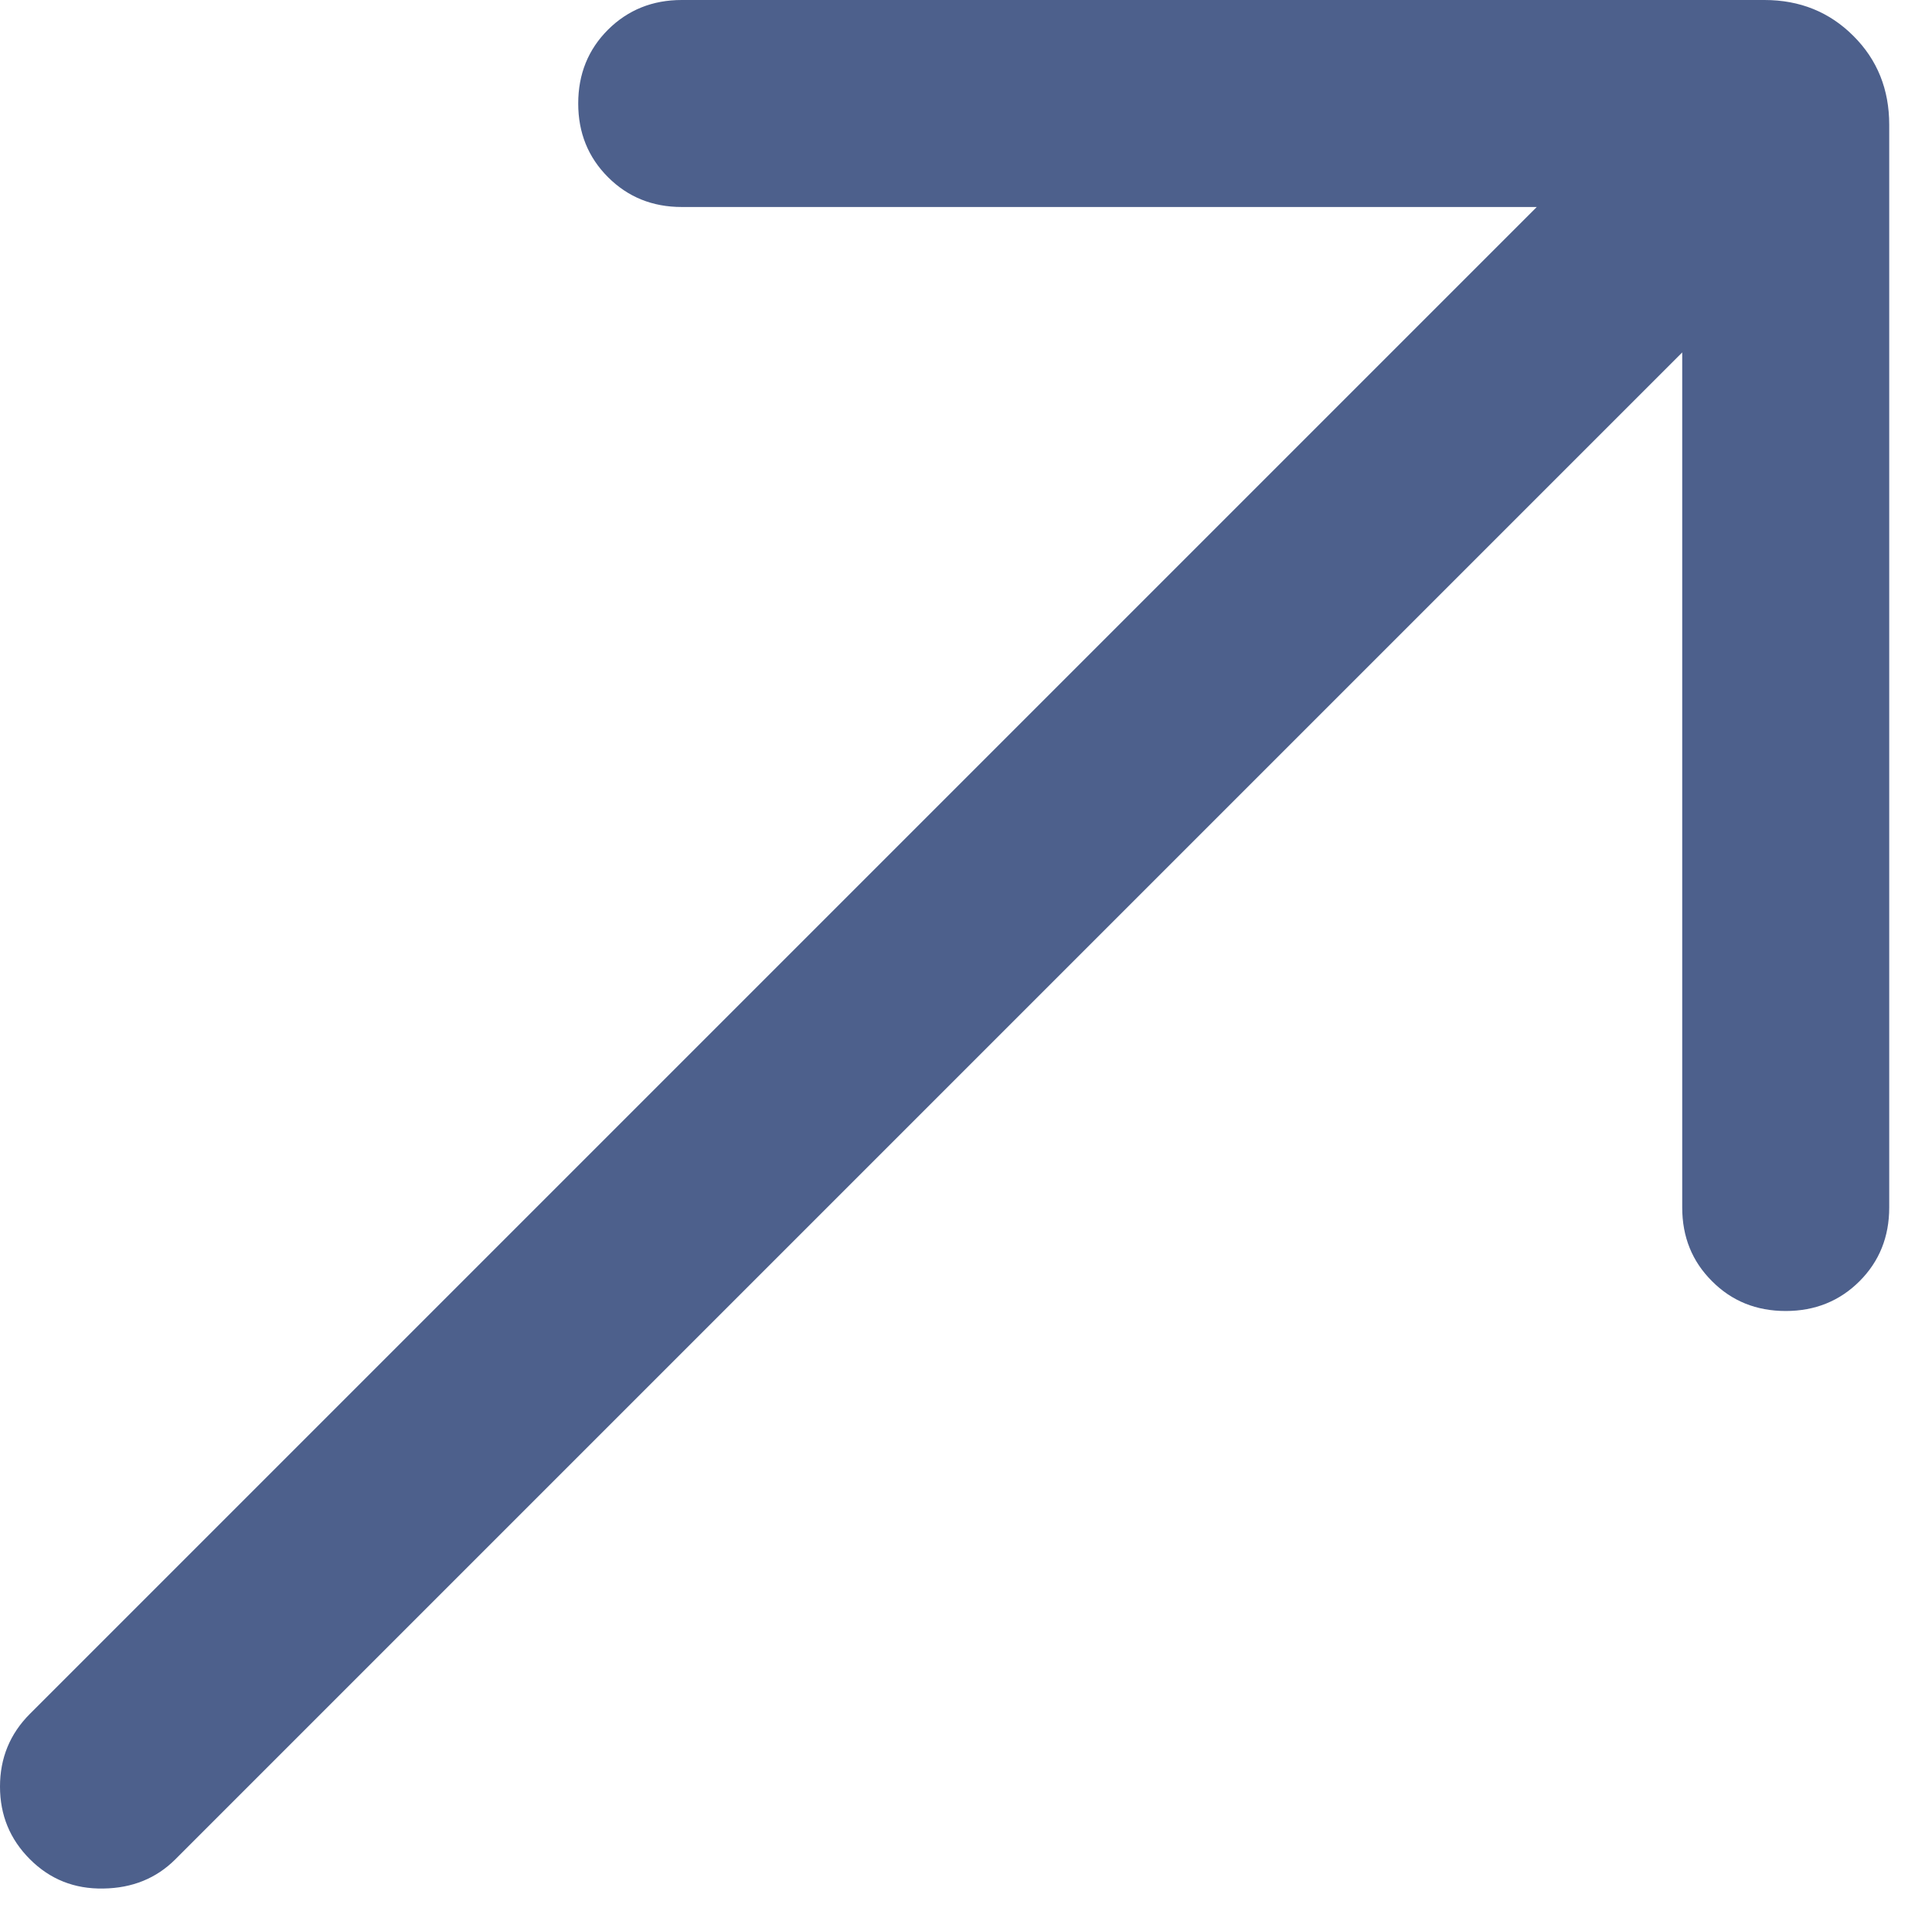 <svg width="14" height="14" viewBox="0 0 14 14" fill="none" xmlns="http://www.w3.org/2000/svg">
<path d="M12.19 2.554L1.271 13.473C1.133 13.611 0.959 13.682 0.749 13.685C0.539 13.689 0.362 13.618 0.217 13.473C0.072 13.328 0 13.153 0 12.946C0 12.74 0.072 12.564 0.217 12.419L11.136 1.5H4.94C4.728 1.5 4.55 1.428 4.406 1.284C4.262 1.14 4.19 0.962 4.19 0.75C4.19 0.537 4.262 0.359 4.406 0.215C4.55 0.072 4.728 0 4.94 0H12.786C13.042 0 13.257 0.087 13.43 0.26C13.604 0.433 13.69 0.648 13.69 0.904V8.75C13.69 8.963 13.618 9.141 13.475 9.284C13.331 9.428 13.152 9.5 12.94 9.5C12.727 9.5 12.549 9.428 12.406 9.284C12.262 9.141 12.19 8.963 12.19 8.75V2.554Z" fill="#4D608C"/>
</svg>
